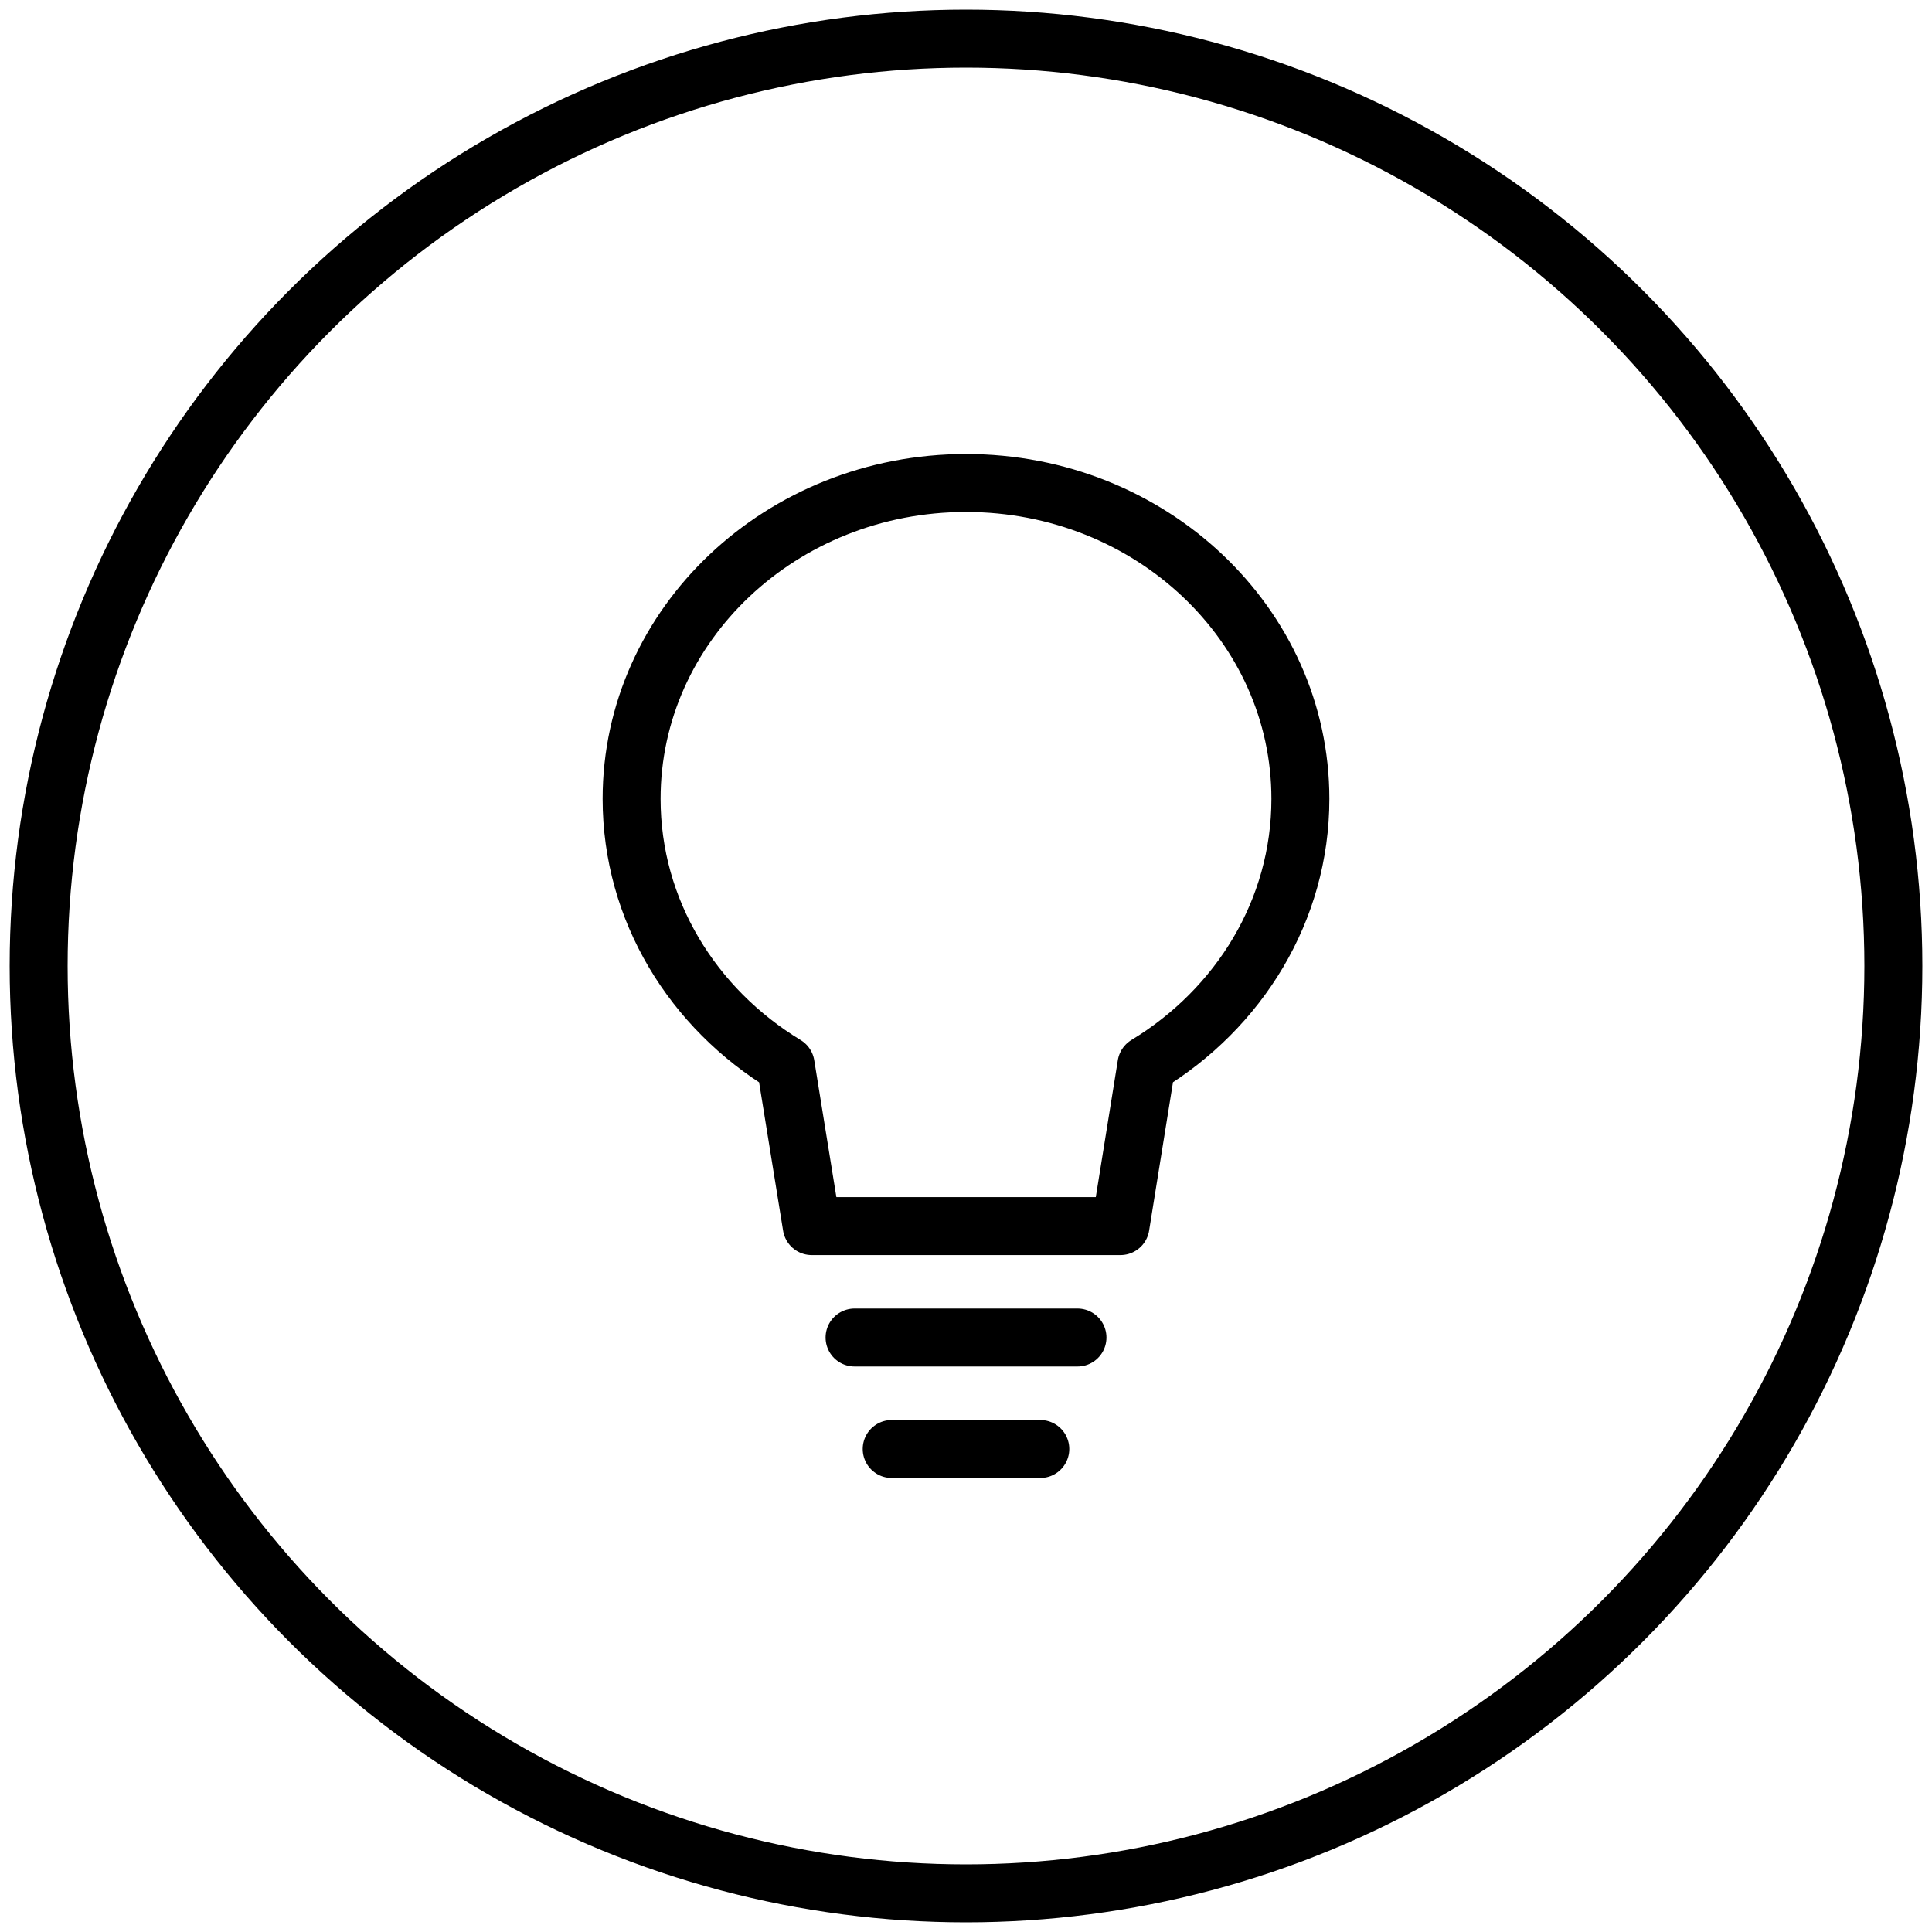 <svg width="50" height="50" viewBox="0 0 50 50" fill="none" xmlns="http://www.w3.org/2000/svg">
<circle cx="25" cy="25" r="24" stroke="black" stroke-width="1.5" stroke-linecap="round" stroke-linejoin="round"/>
<path fill-rule="evenodd" clip-rule="evenodd" d="M25 12.5C29.779 12.5 33.654 16.16 33.654 20.674C33.654 23.563 32.066 26.103 29.67 27.556L28.998 31.731H21.007L20.332 27.558C17.934 26.104 16.346 23.565 16.346 20.674C16.346 16.16 20.221 12.5 25 12.5Z" stroke="black" stroke-width="1.5" stroke-linecap="round" stroke-linejoin="round"/>
<path d="M22.116 34.615H27.885" stroke="black" stroke-width="1.5" stroke-linecap="round" stroke-linejoin="round"/>
<path d="M23.077 37.5H26.923" stroke="black" stroke-width="1.5" stroke-linecap="round" stroke-linejoin="round"/>
</svg>
